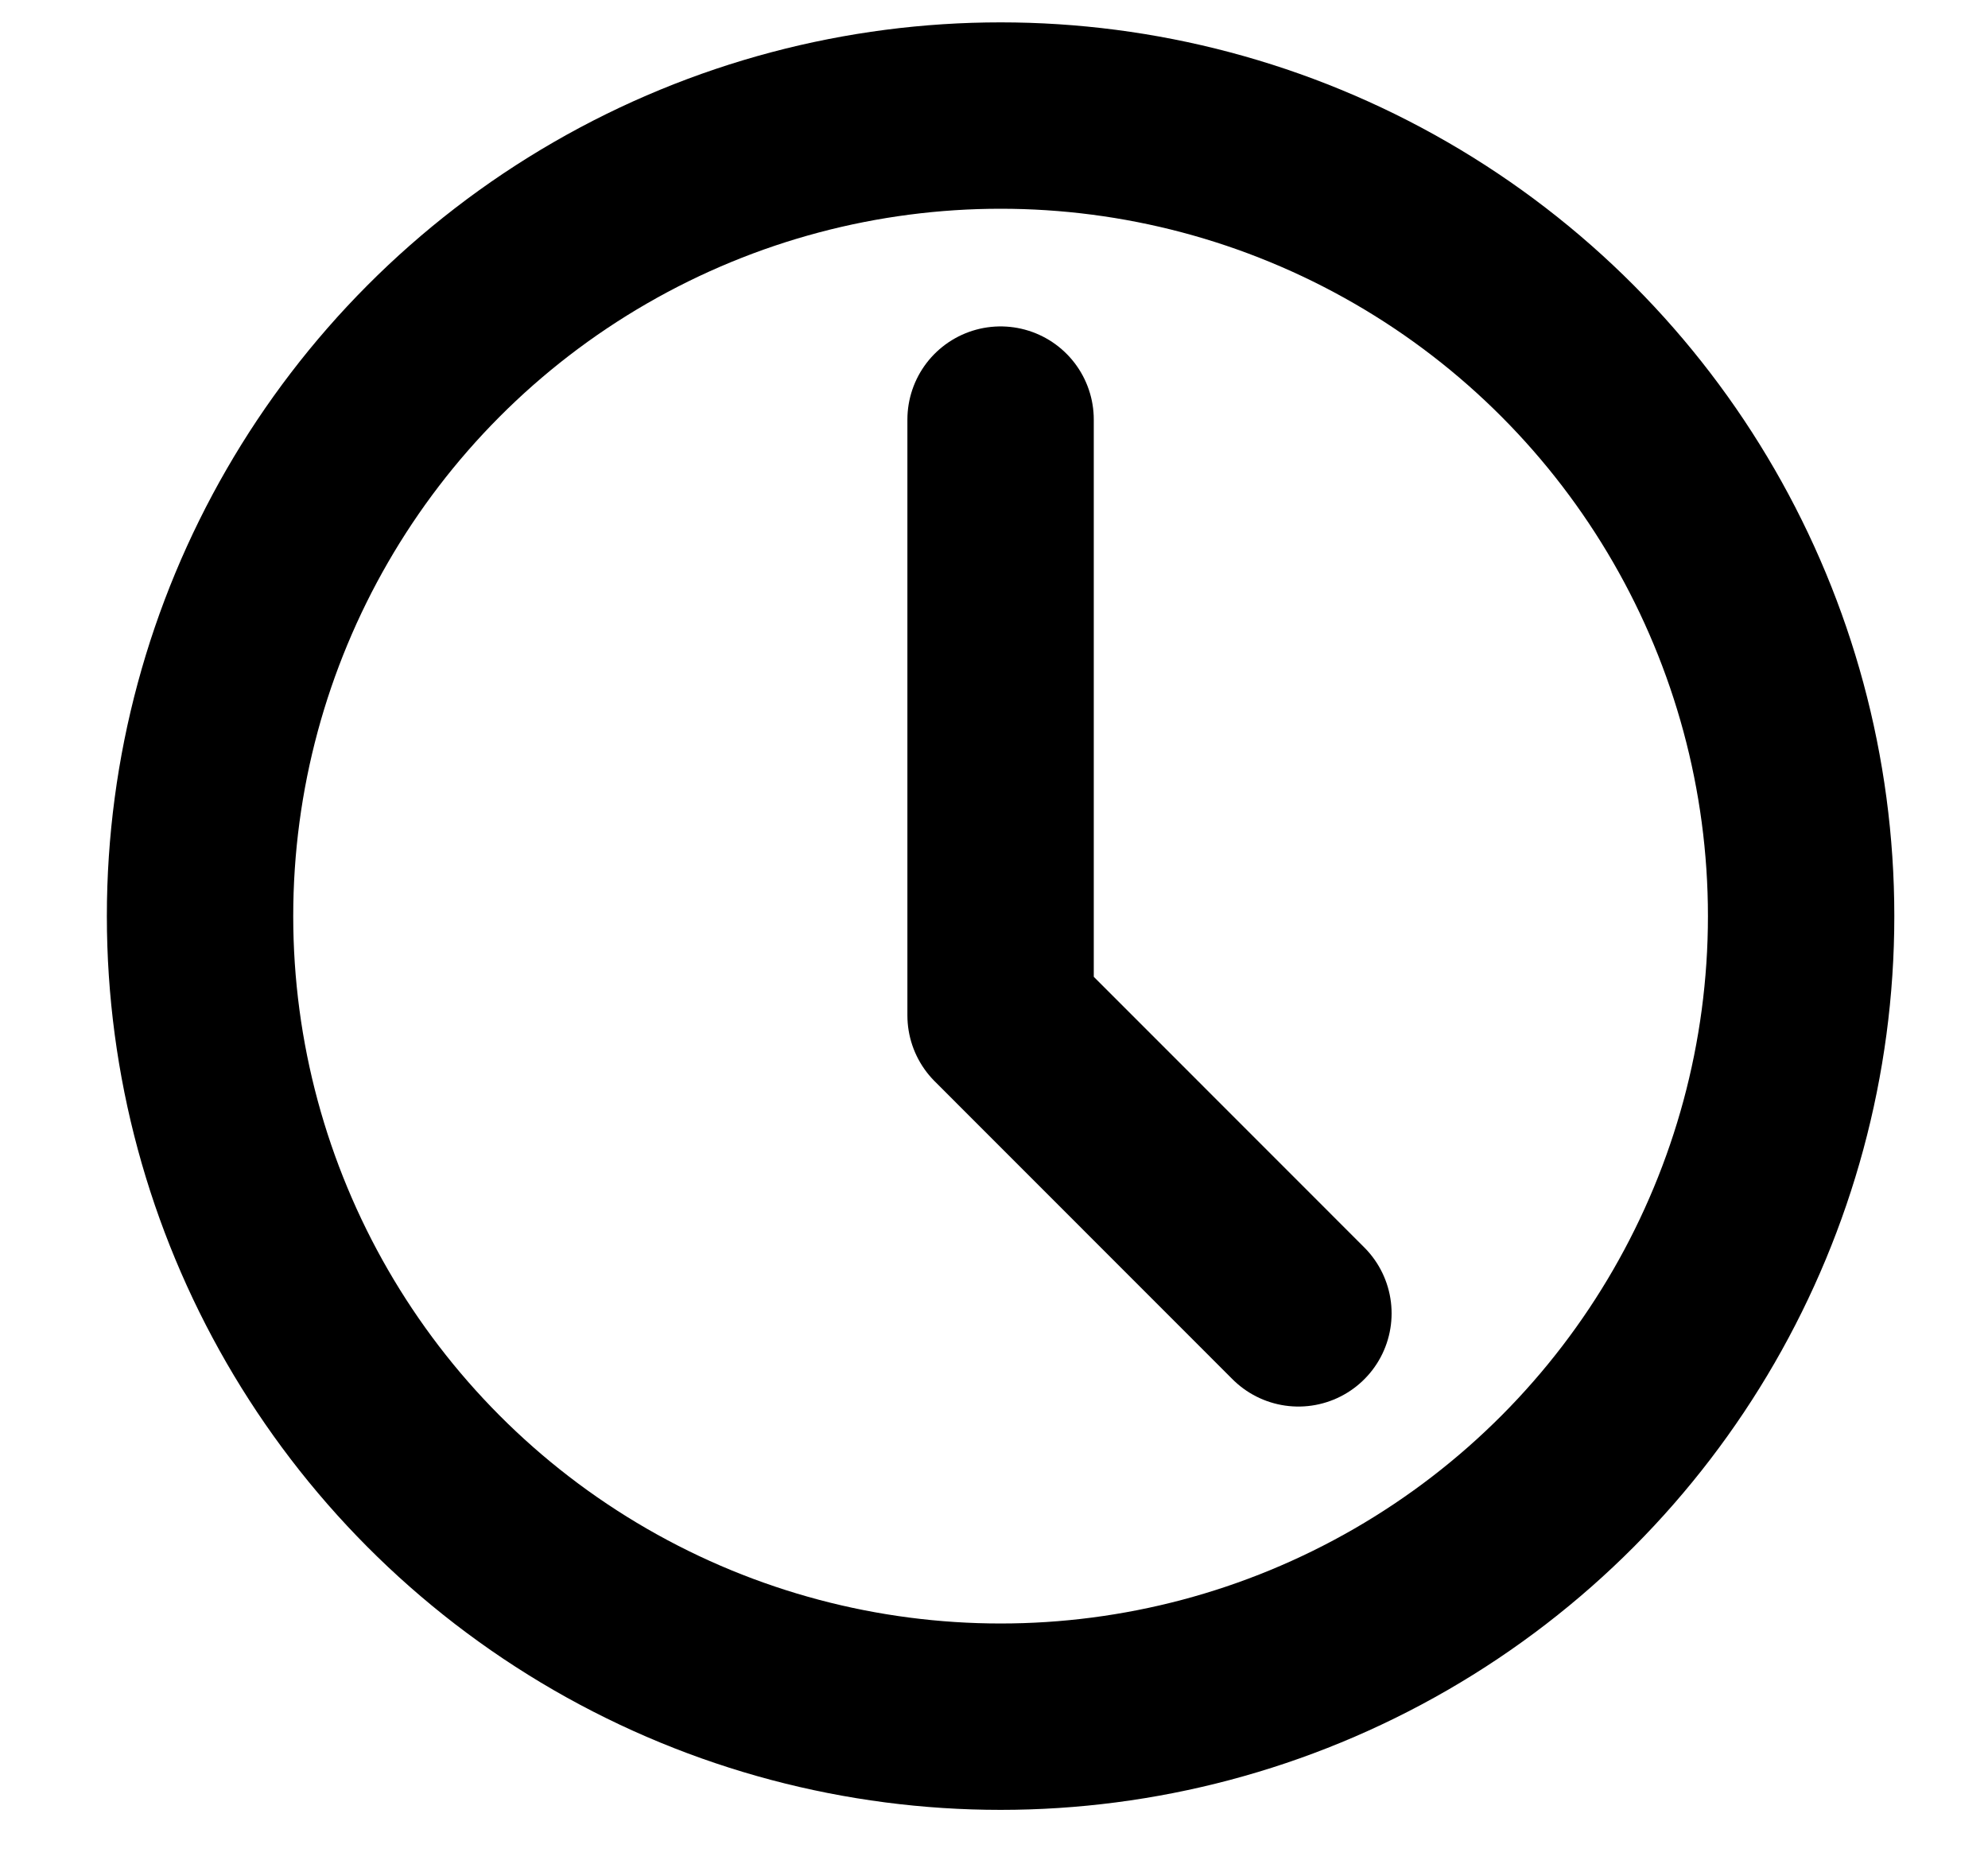 <svg width="16" height="15" viewBox="0 0 16 15" fill="none" xmlns="http://www.w3.org/2000/svg">
<circle cx="8.053" cy="7.373" r="6.443" stroke="black" stroke-width="1.5"/>
<path d="M8.053 3.377V8.172L10.45 10.57" stroke="black" stroke-width="1.5" stroke-linecap="round" stroke-linejoin="round"/>
</svg>
